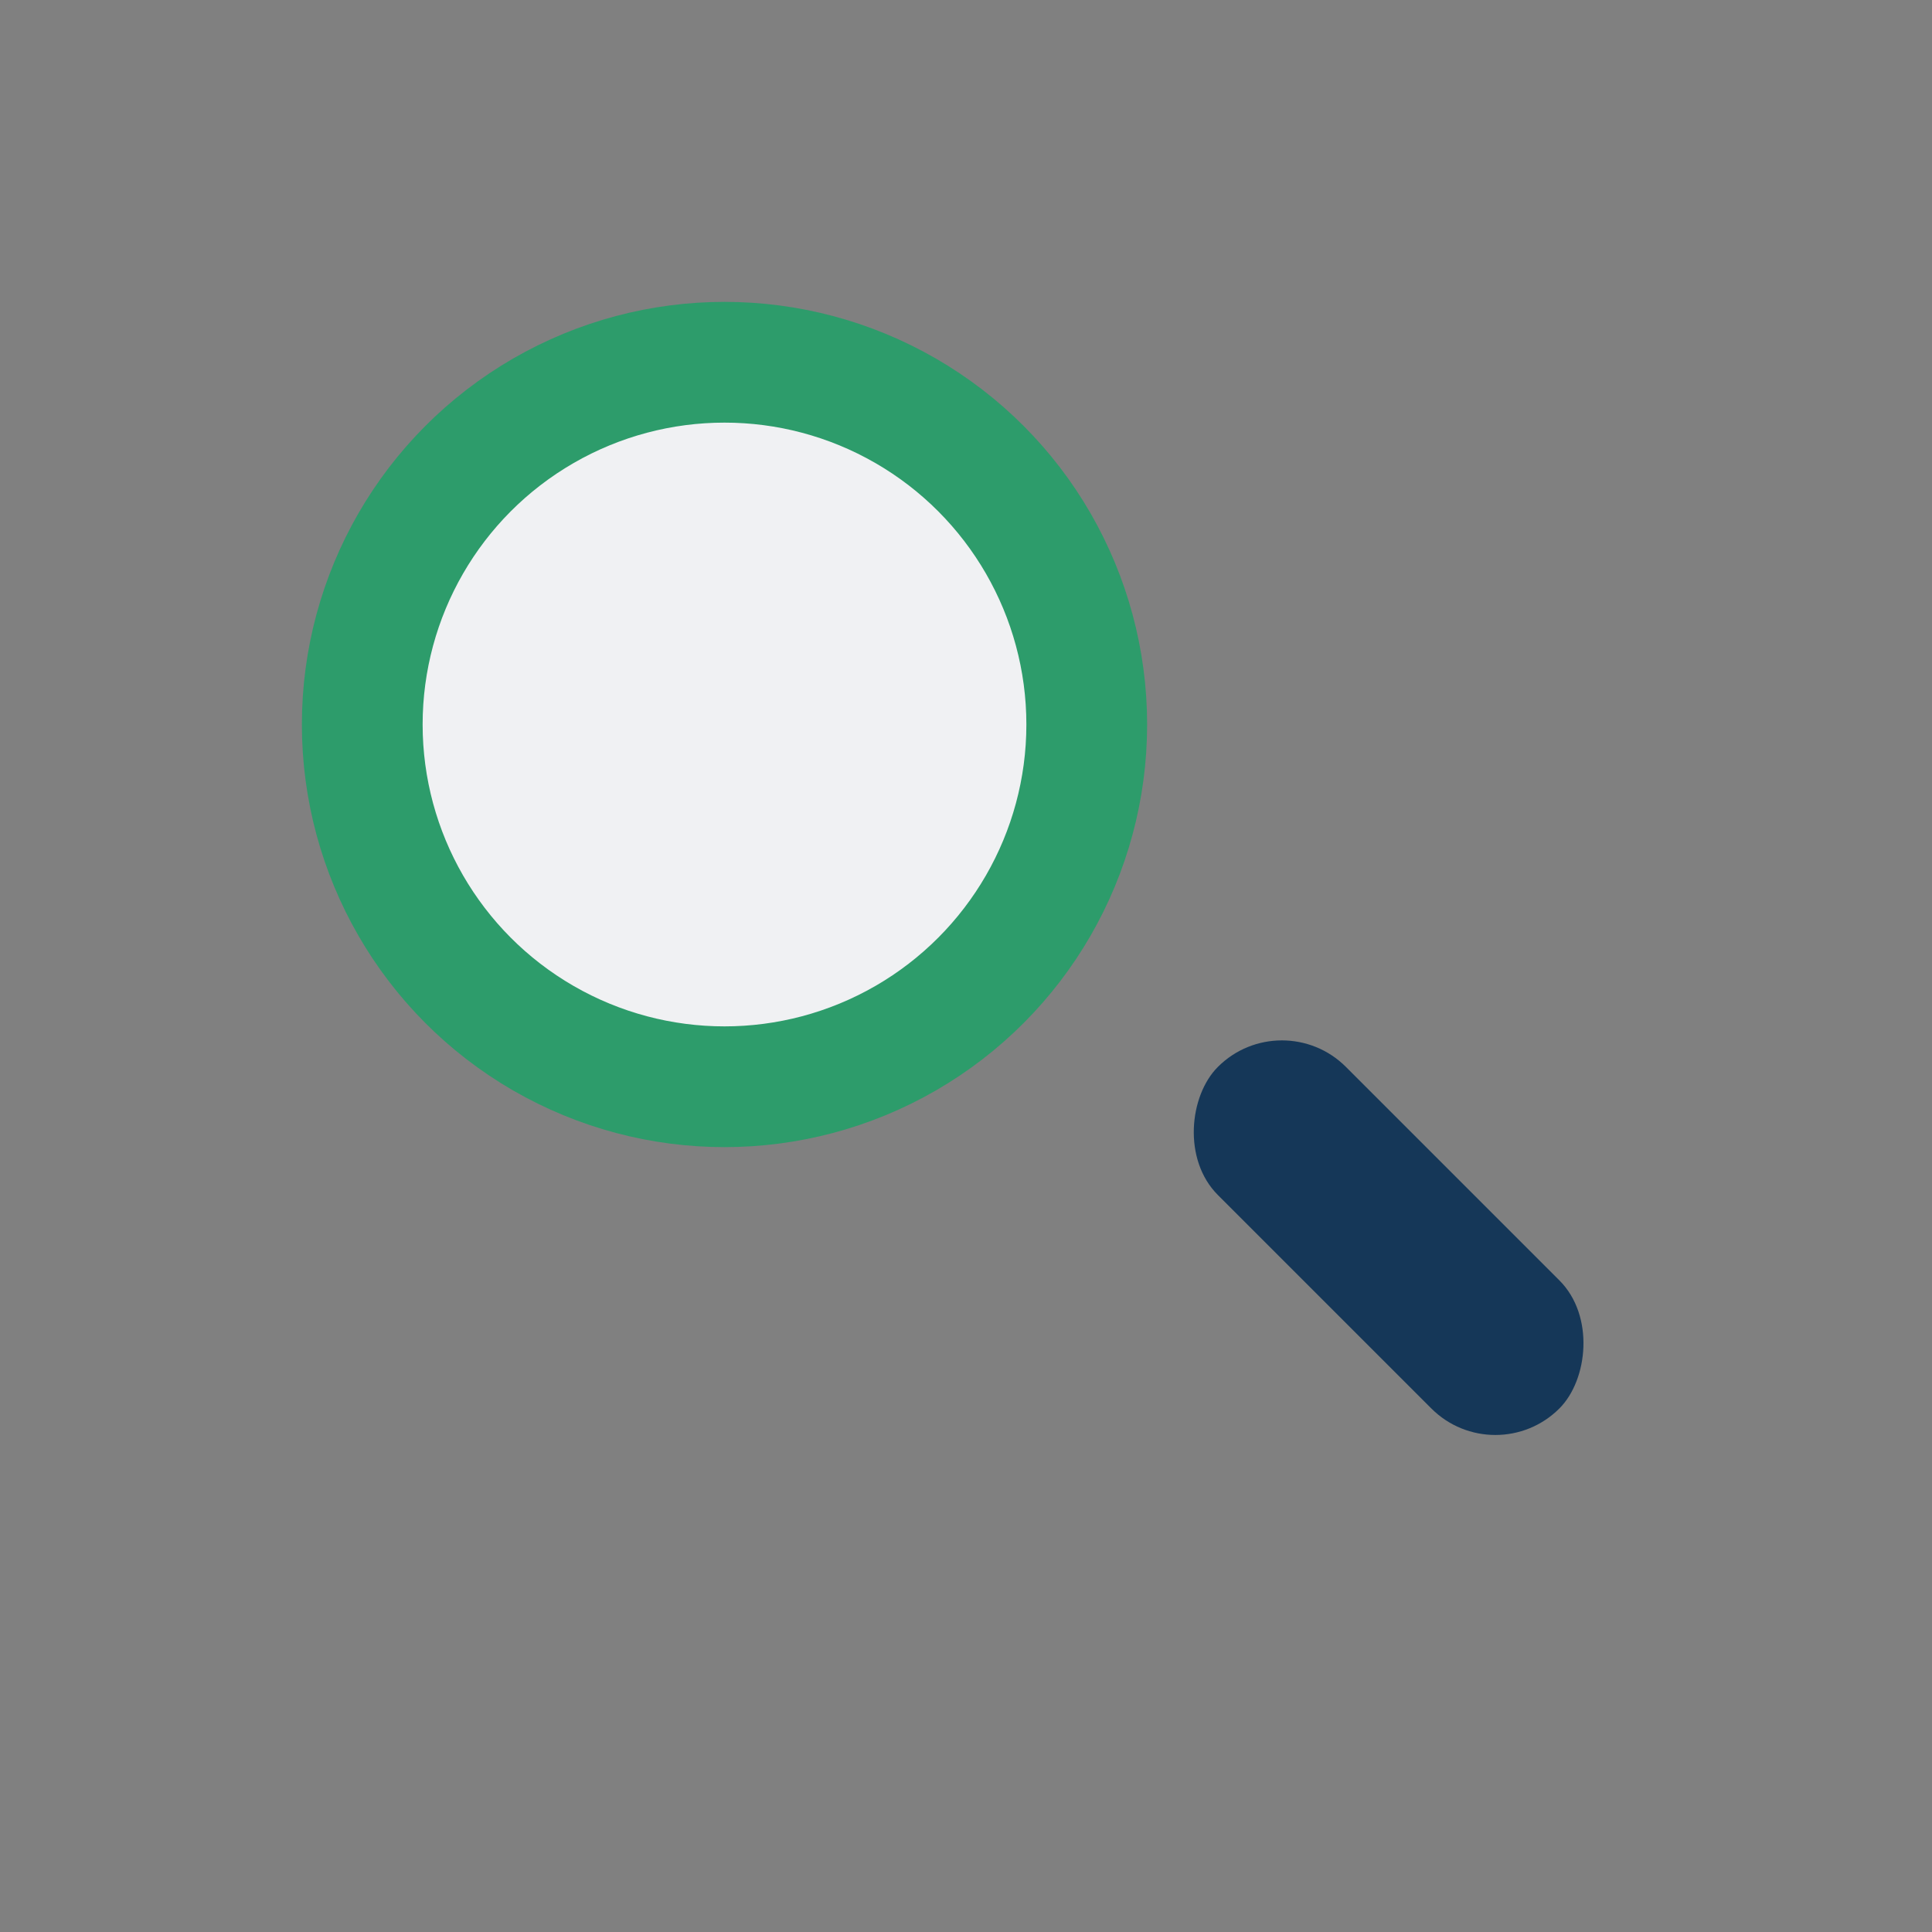 <?xml version="1.0" encoding="UTF-8"?>
<svg xmlns="http://www.w3.org/2000/svg" width="32" height="32" viewBox="0 0 32 32"><rect x="0" y="0" width="32" height="32" fill="#808080" stroke="none"/><circle cx="12" cy="12" r="6" fill="#F0F1F3" stroke="#2D9C6B" stroke-width="2"/><rect x="19" y="19" width="8" height="3" rx="1.5" transform="rotate(45 23 20.5)" fill="#153758"/></svg>